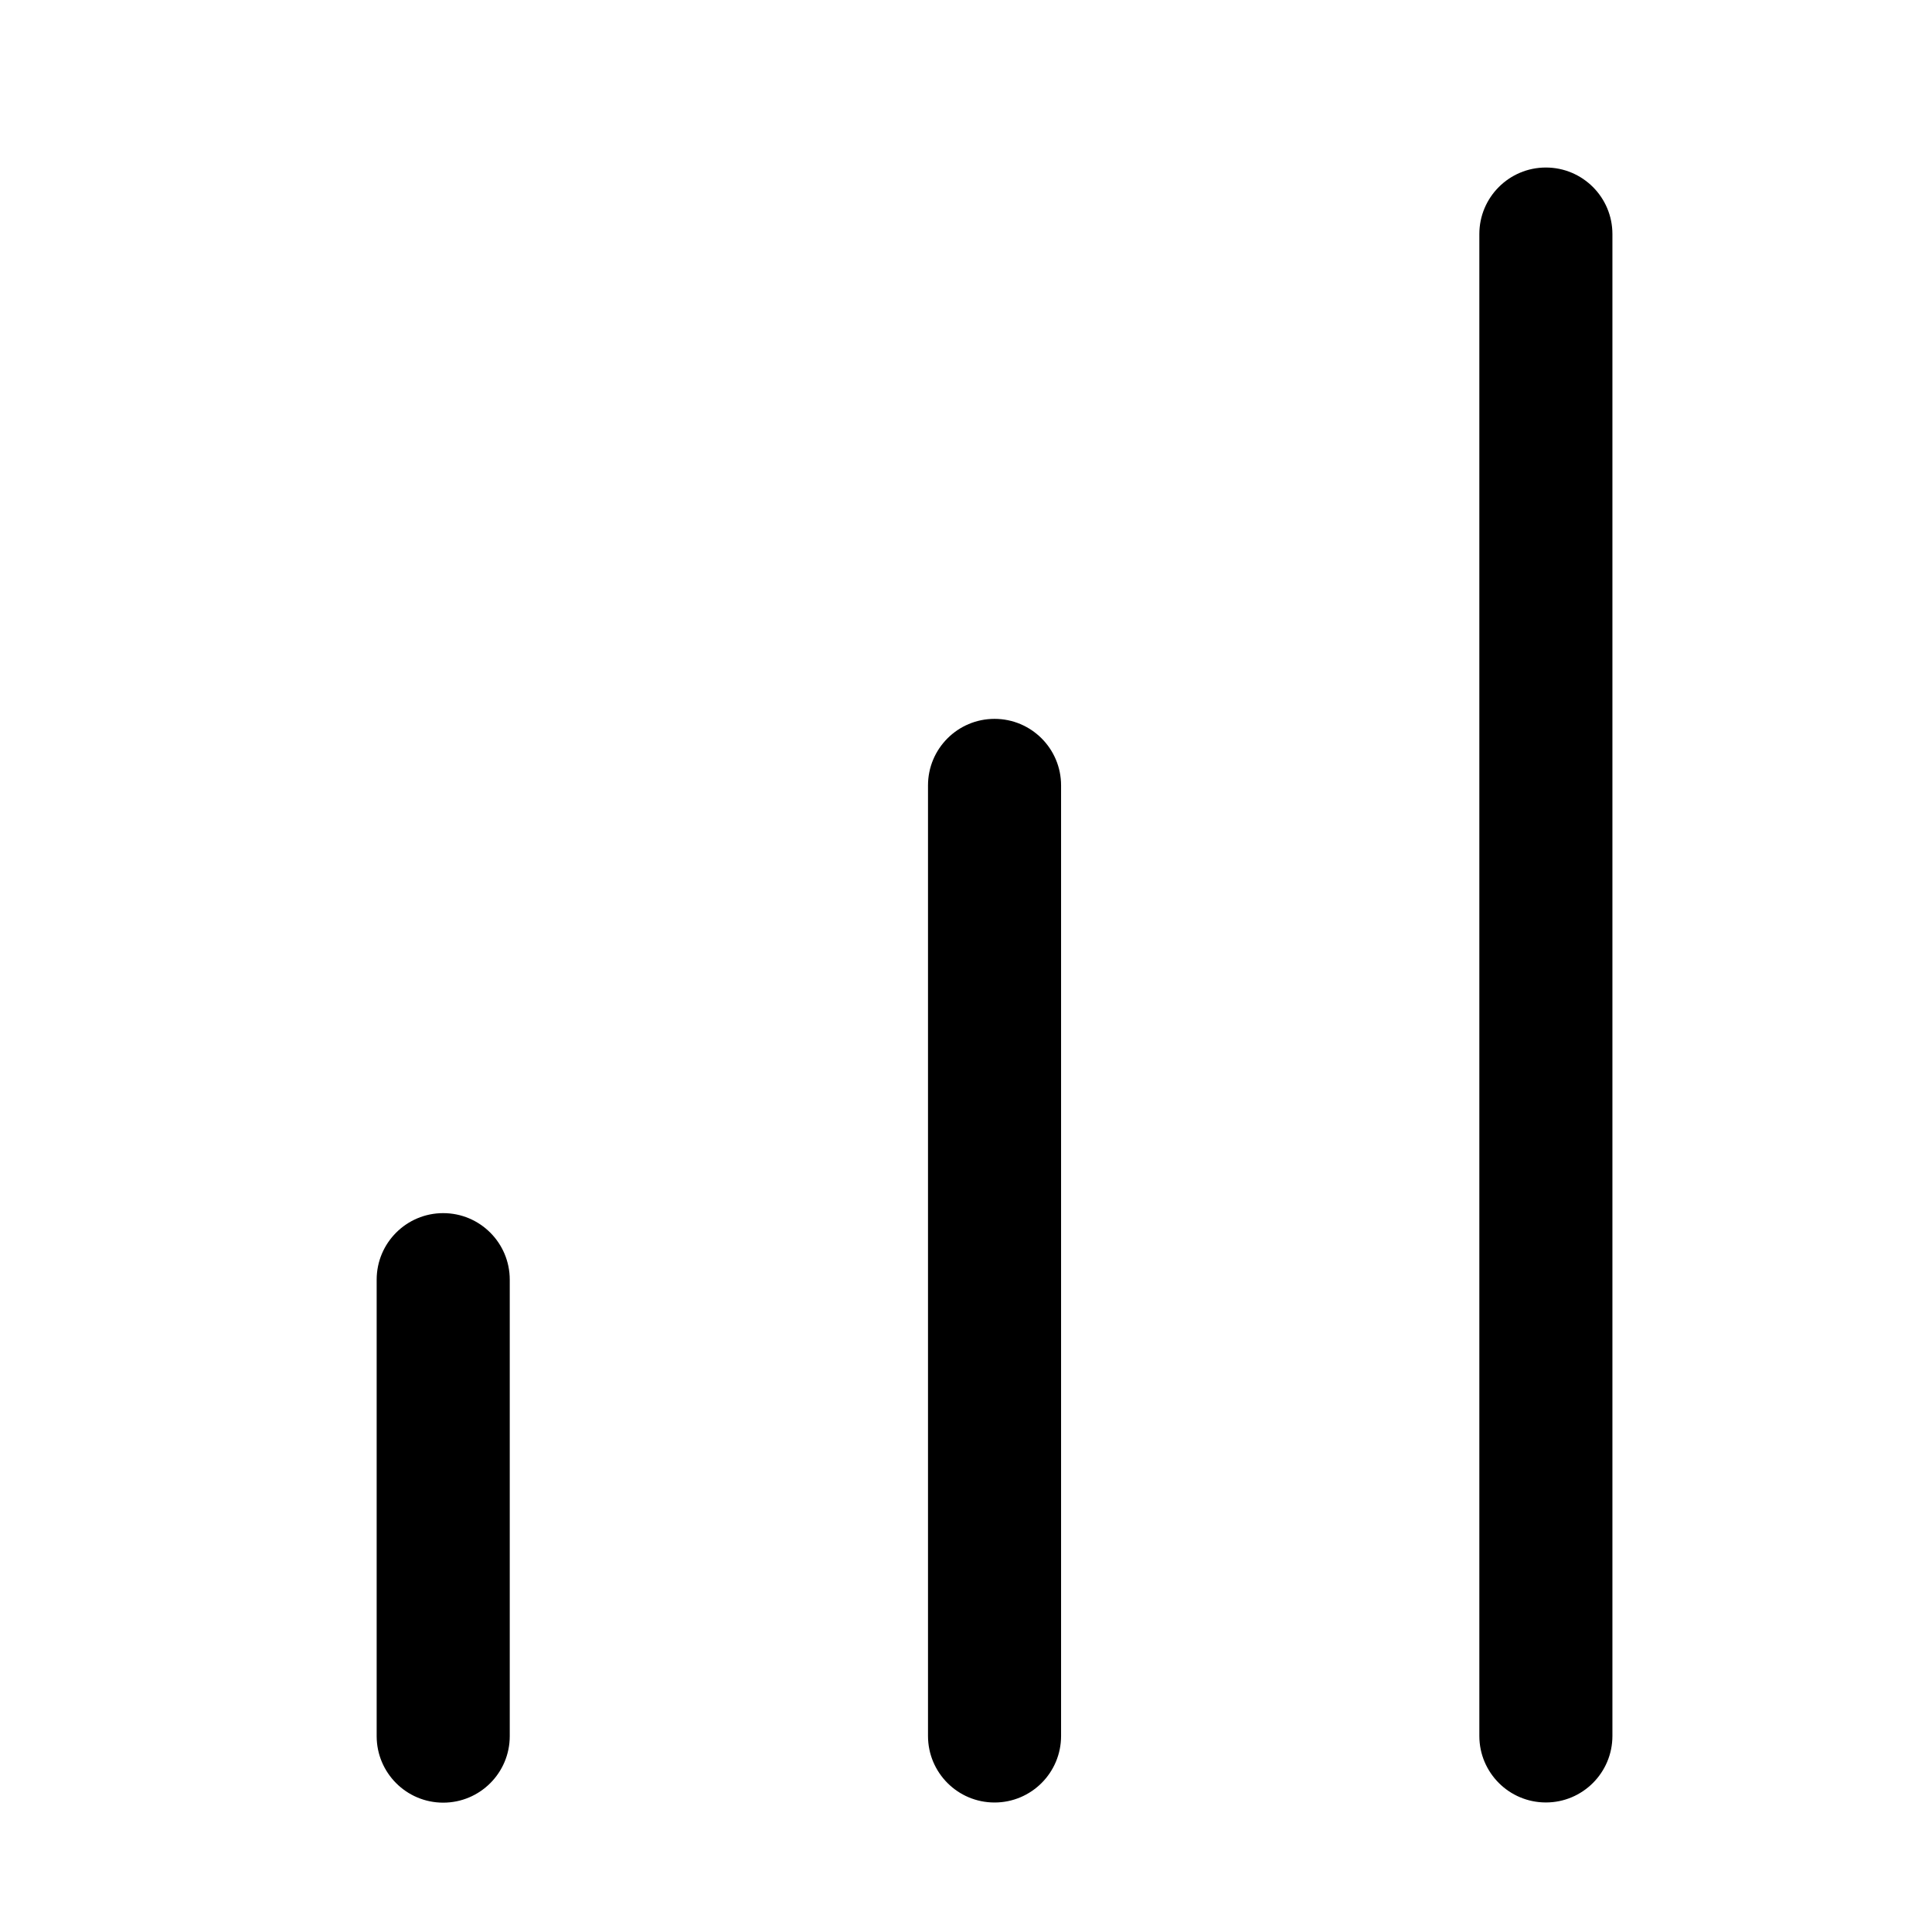 <?xml version="1.0" encoding="UTF-8"?>
<!-- Uploaded to: ICON Repo, www.svgrepo.com, Generator: ICON Repo Mixer Tools -->
<svg fill="#000000" width="800px" height="800px" version="1.1" viewBox="144 144 512 512" xmlns="http://www.w3.org/2000/svg">
 <path d="m243.82 483.13c0-9.742 7.894-17.637 17.633-17.637 9.742 0 17.637 7.894 17.637 17.637v120.96c0 9.738-7.894 17.633-17.637 17.633-9.738 0-17.633-7.894-17.633-17.633zm146.11-130.99c0-9.738 7.894-17.633 17.633-17.633 9.738 0 17.633 7.894 17.633 17.633v251.91c0 9.738-7.894 17.633-17.633 17.633-9.738 0-17.633-7.894-17.633-17.633zm146.11-146.11c0-9.738 7.894-17.633 17.633-17.633 9.738 0 17.633 7.894 17.633 17.633v398.01c0 9.738-7.894 17.633-17.633 17.633-9.738 0-17.633-7.894-17.633-17.633z"/>
</svg>